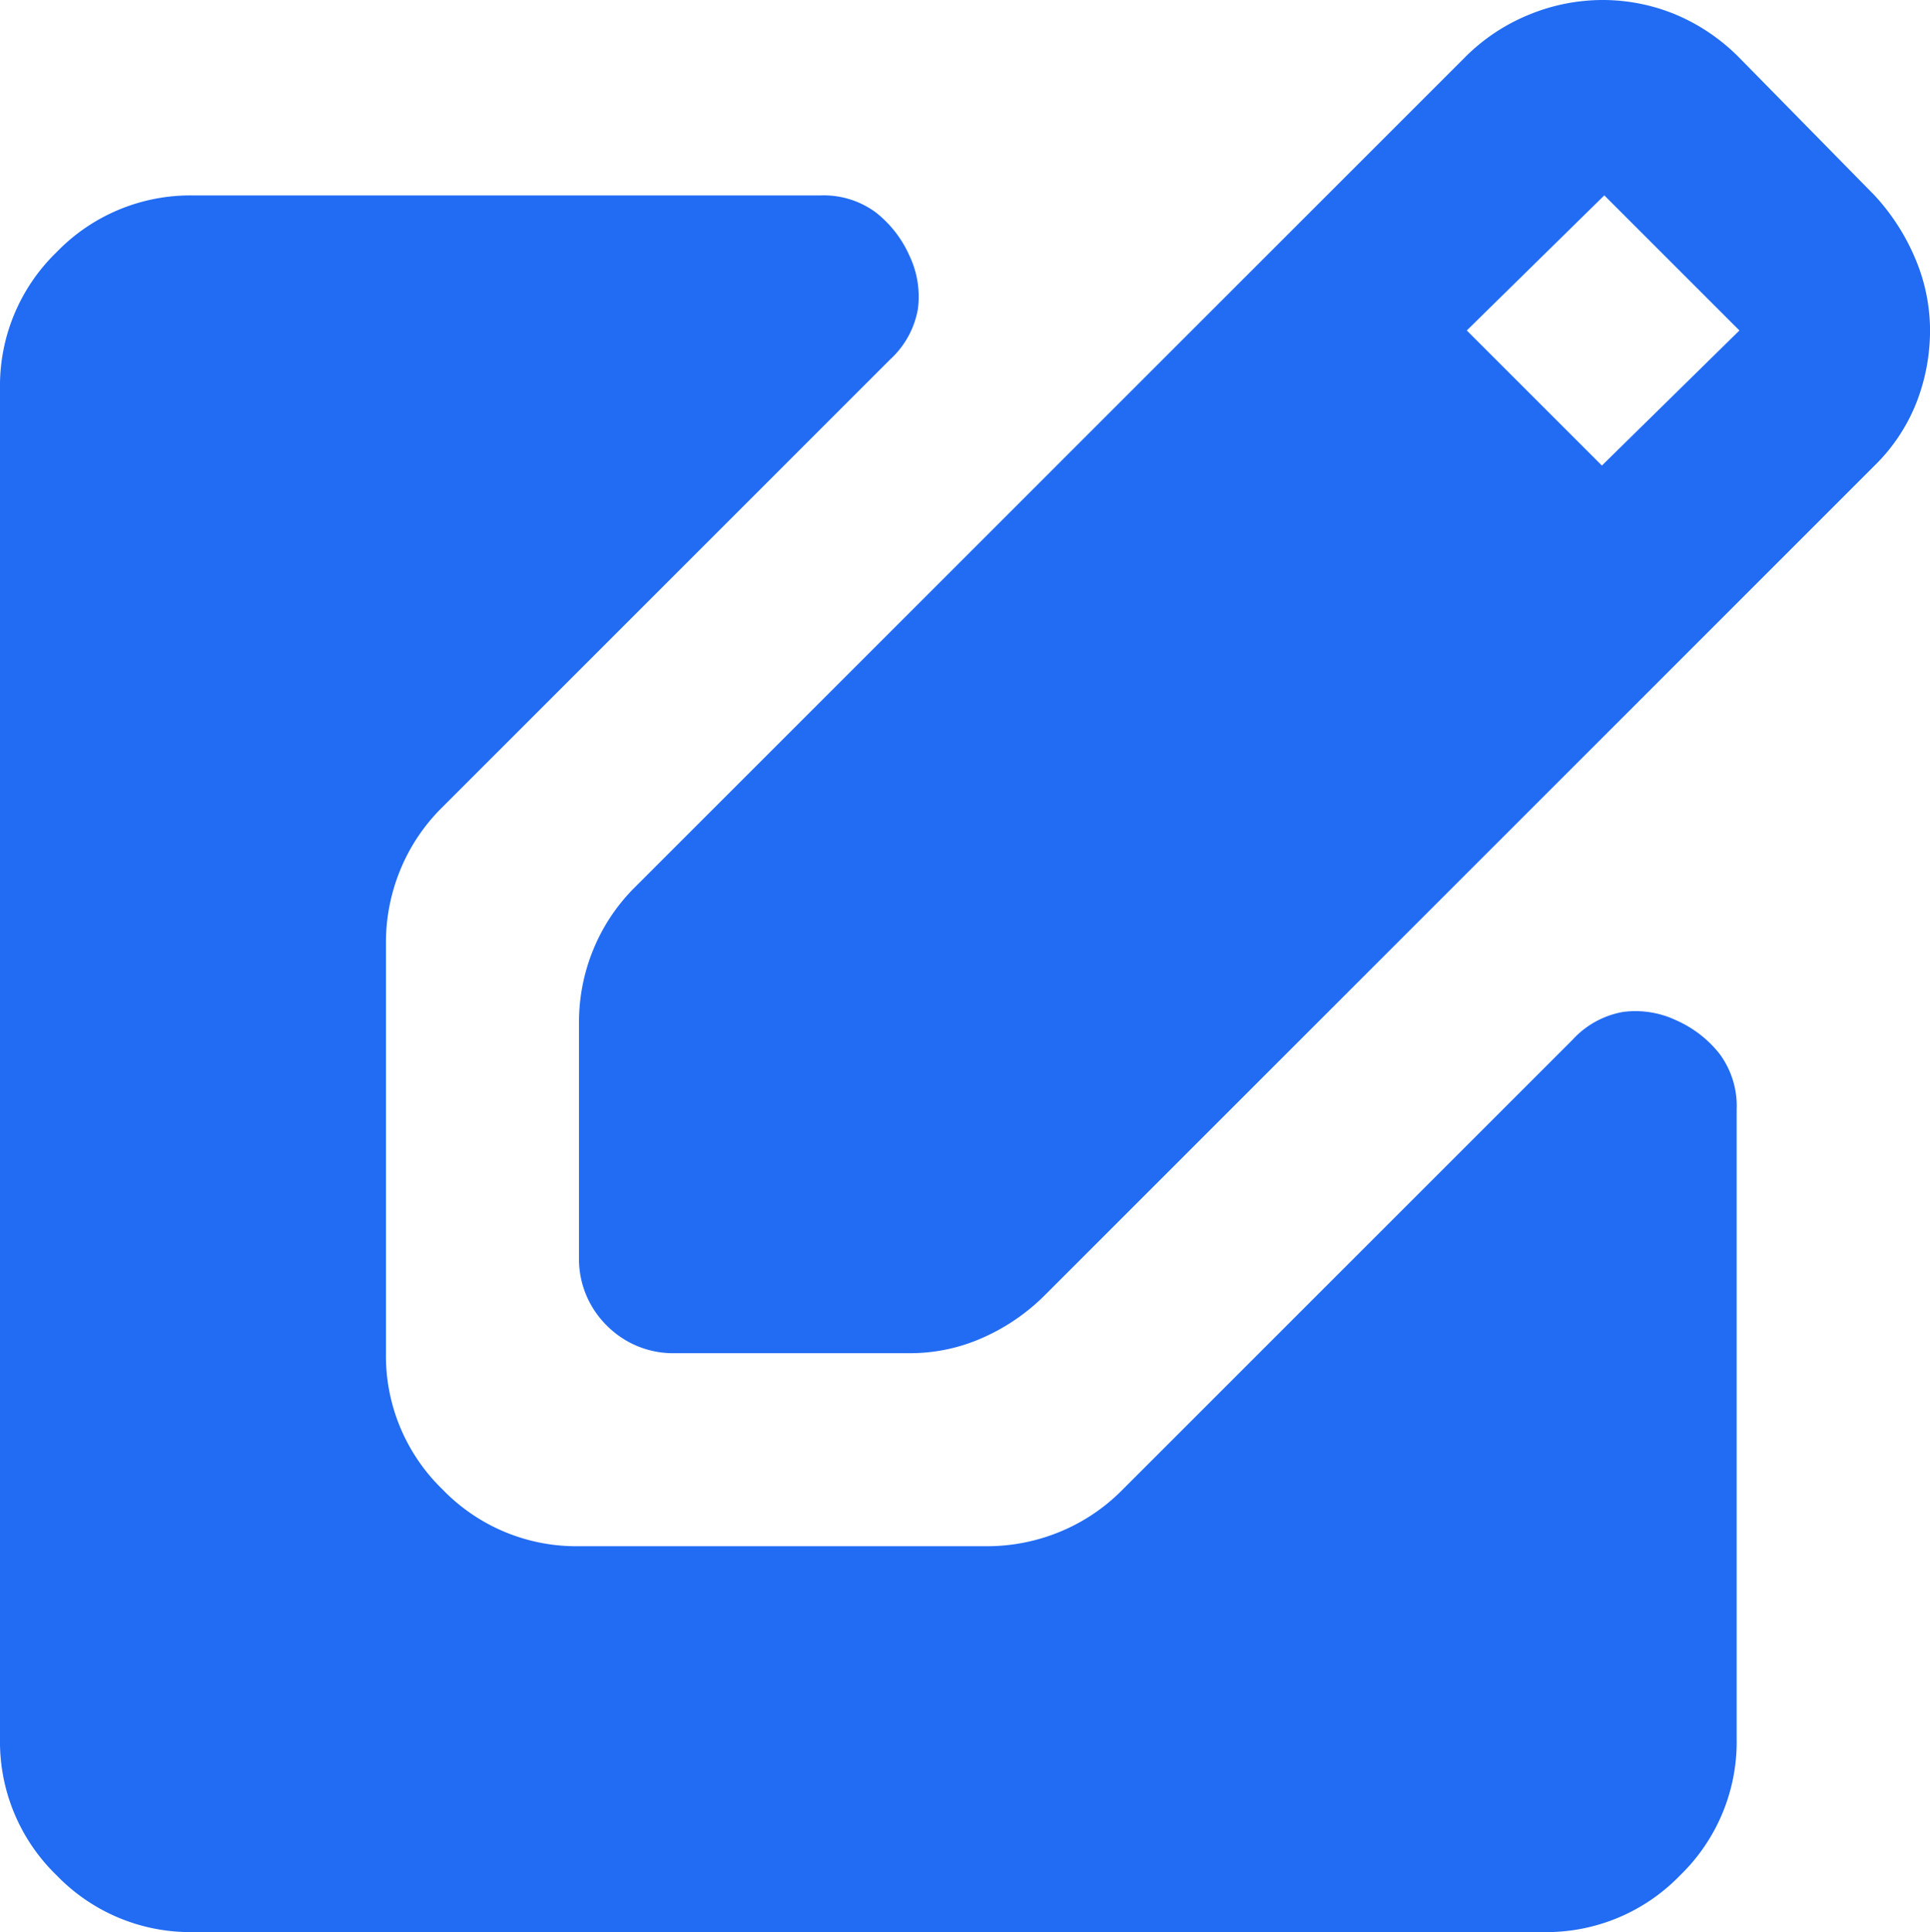 <svg xmlns="http://www.w3.org/2000/svg" width="36" height="36.045" viewBox="0 0 36 36.045"><path id="edit_square_24dp_666666_FILL1_wght400_GRAD0_opsz24_1_" data-name="edit_square_24dp_666666_FILL1_wght400_GRAD0_opsz24 (1)" d="M132.6-895.755a1.742,1.742,0,0,1-1.283-.517,1.742,1.742,0,0,1-.517-1.283v-4.365a3.555,3.555,0,0,1,.27-1.373,3.5,3.5,0,0,1,.765-1.147l15.48-15.48a3.6,3.6,0,0,1,1.215-.81,3.61,3.61,0,0,1,1.35-.27,3.553,3.553,0,0,1,1.373.27,3.66,3.66,0,0,1,1.193.81l2.52,2.565a4.043,4.043,0,0,1,.765,1.193,3.442,3.442,0,0,1,.27,1.327,3.716,3.716,0,0,1-.247,1.328,3.373,3.373,0,0,1-.788,1.193l-15.48,15.48a3.817,3.817,0,0,1-1.147.787,3.319,3.319,0,0,1-1.372.292Zm17.28-16.56,2.565-2.52-2.52-2.52-2.565,2.52Zm-26.28,27.36a3.466,3.466,0,0,1-2.542-1.057A3.467,3.467,0,0,1,120-888.555v-25.2a3.467,3.467,0,0,1,1.057-2.542,3.467,3.467,0,0,1,2.542-1.057h11.7a1.636,1.636,0,0,1,1.035.315,2.114,2.114,0,0,1,.63.81,1.775,1.775,0,0,1,.158.99,1.663,1.663,0,0,1-.518.945l-8.37,8.37a3.5,3.5,0,0,0-.765,1.147,3.555,3.555,0,0,0-.27,1.373v7.65a3.467,3.467,0,0,0,1.058,2.543,3.467,3.467,0,0,0,2.542,1.057H138.4a3.556,3.556,0,0,0,1.372-.27,3.5,3.5,0,0,0,1.147-.765l8.415-8.415a1.664,1.664,0,0,1,.945-.518,1.776,1.776,0,0,1,.99.158,2.114,2.114,0,0,1,.81.63,1.636,1.636,0,0,1,.315,1.035v11.745a3.467,3.467,0,0,1-1.057,2.542,3.466,3.466,0,0,1-2.543,1.057Z" transform="translate(-120 921)" fill="#226cf4"></path></svg>